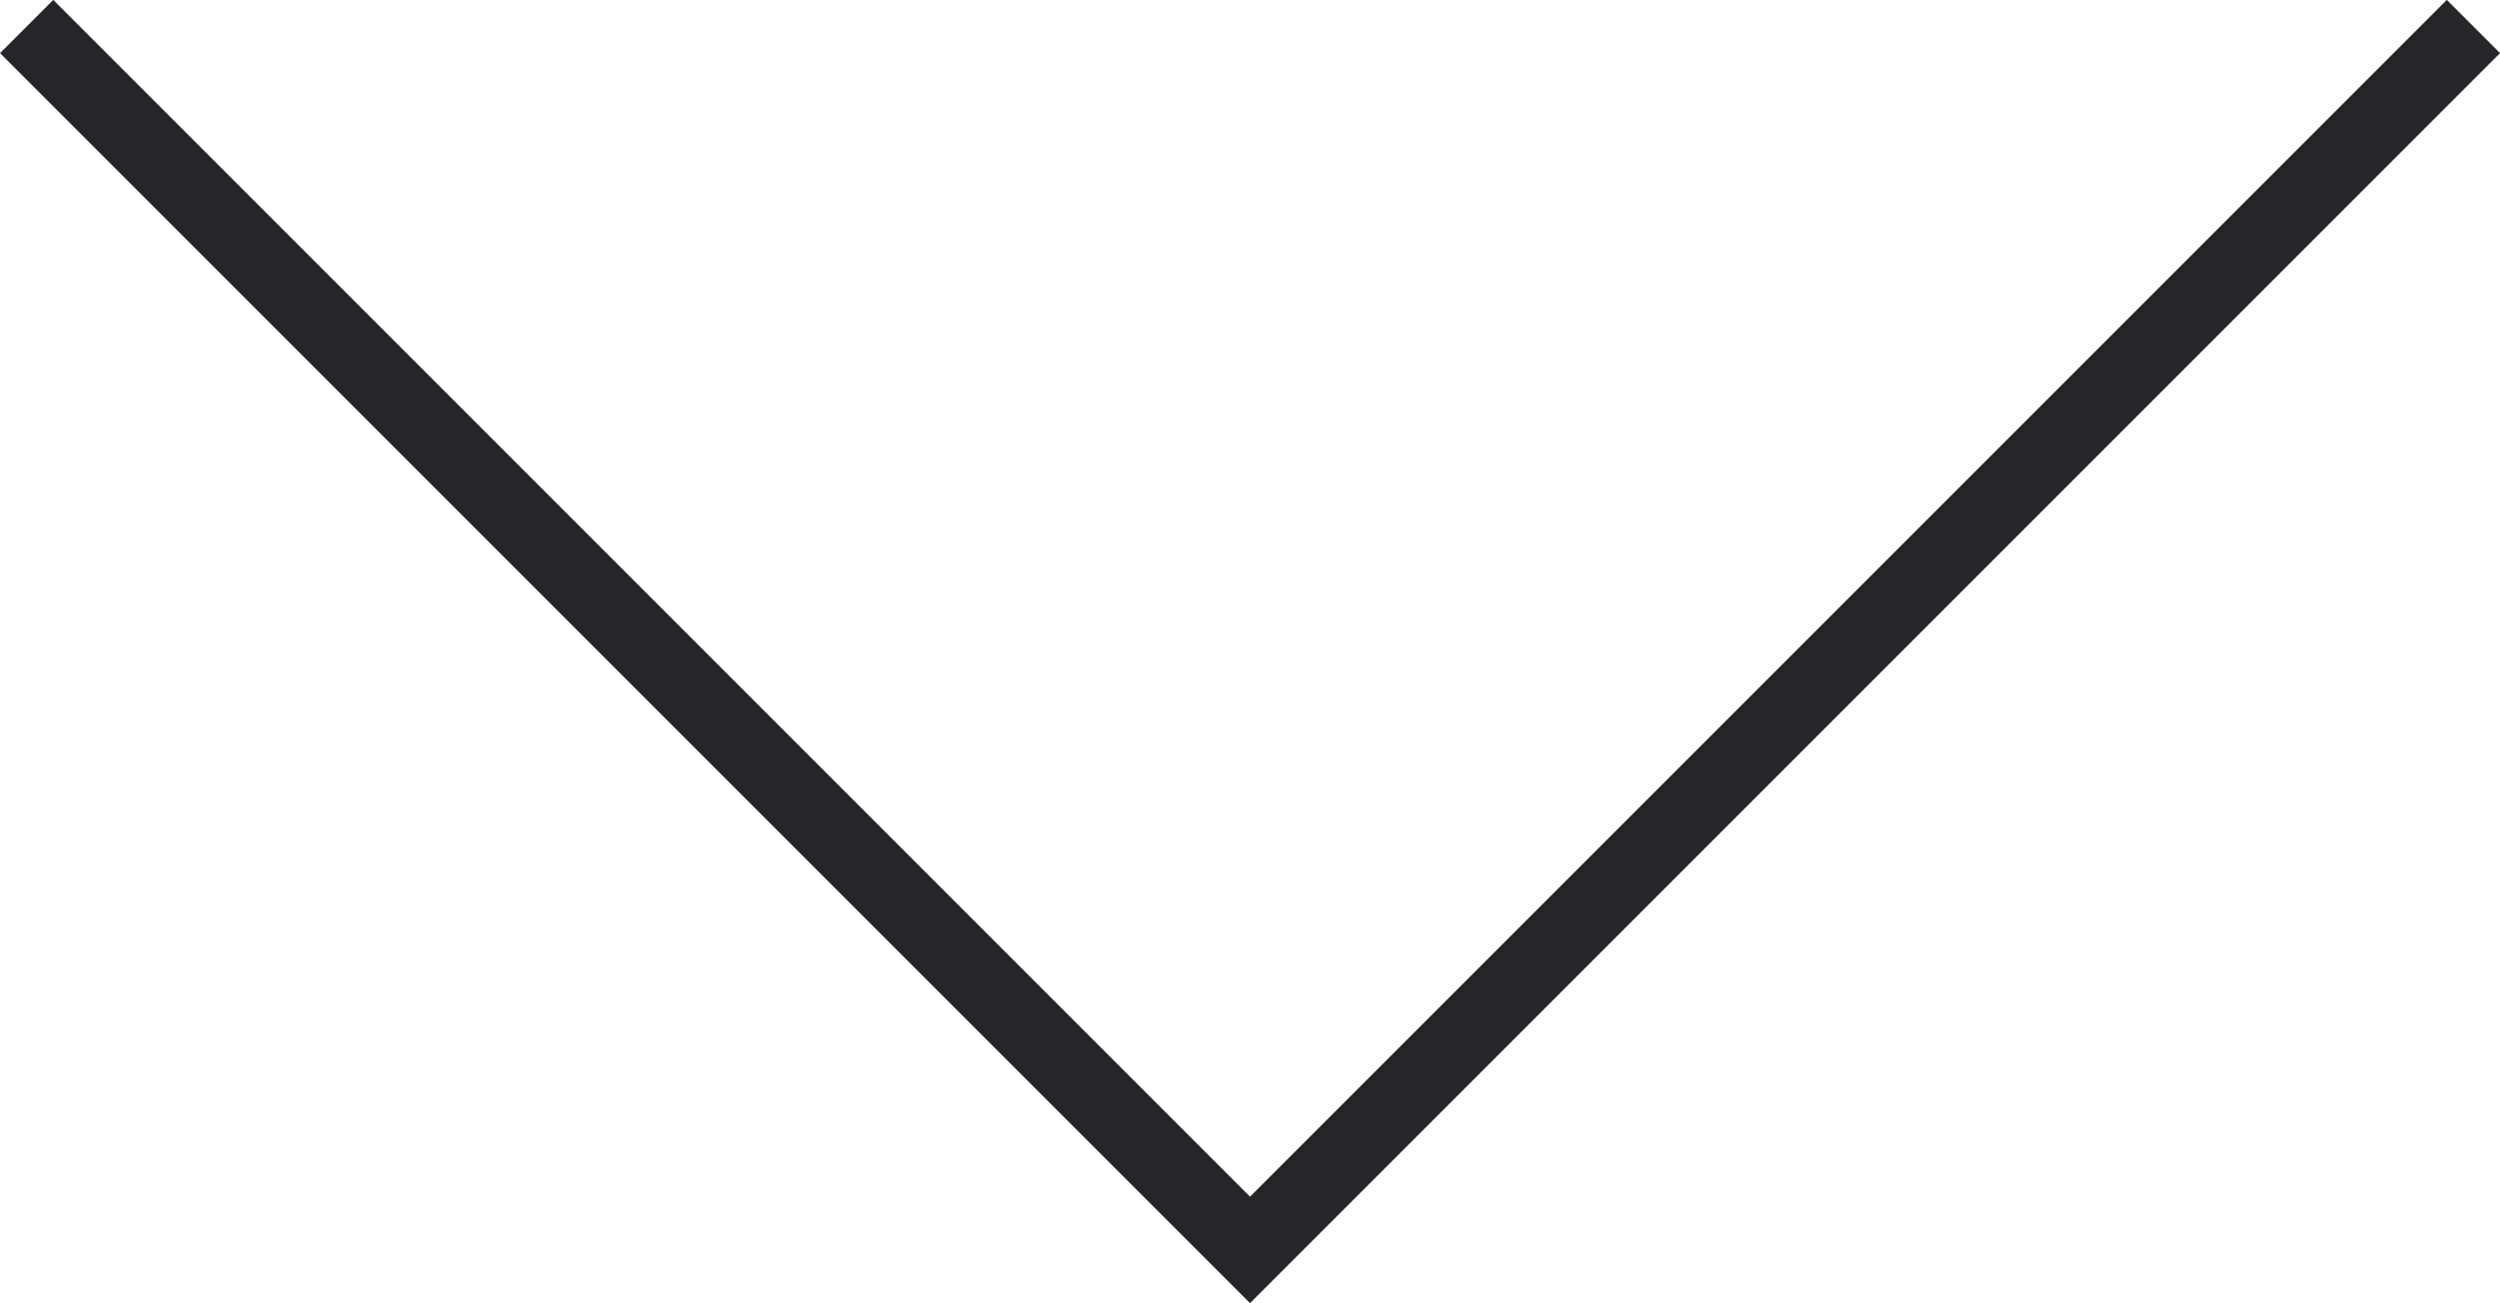 <svg height="17.311" viewBox="0 0 33.207 17.311" width="33.207" xmlns="http://www.w3.org/2000/svg"><path d="m-4671.5 717.07 16.25-16.25 16.25 16.25" fill="none" stroke="#26252a" transform="matrix(-1 0 0 -1 -4638.646 717.422)"/></svg>